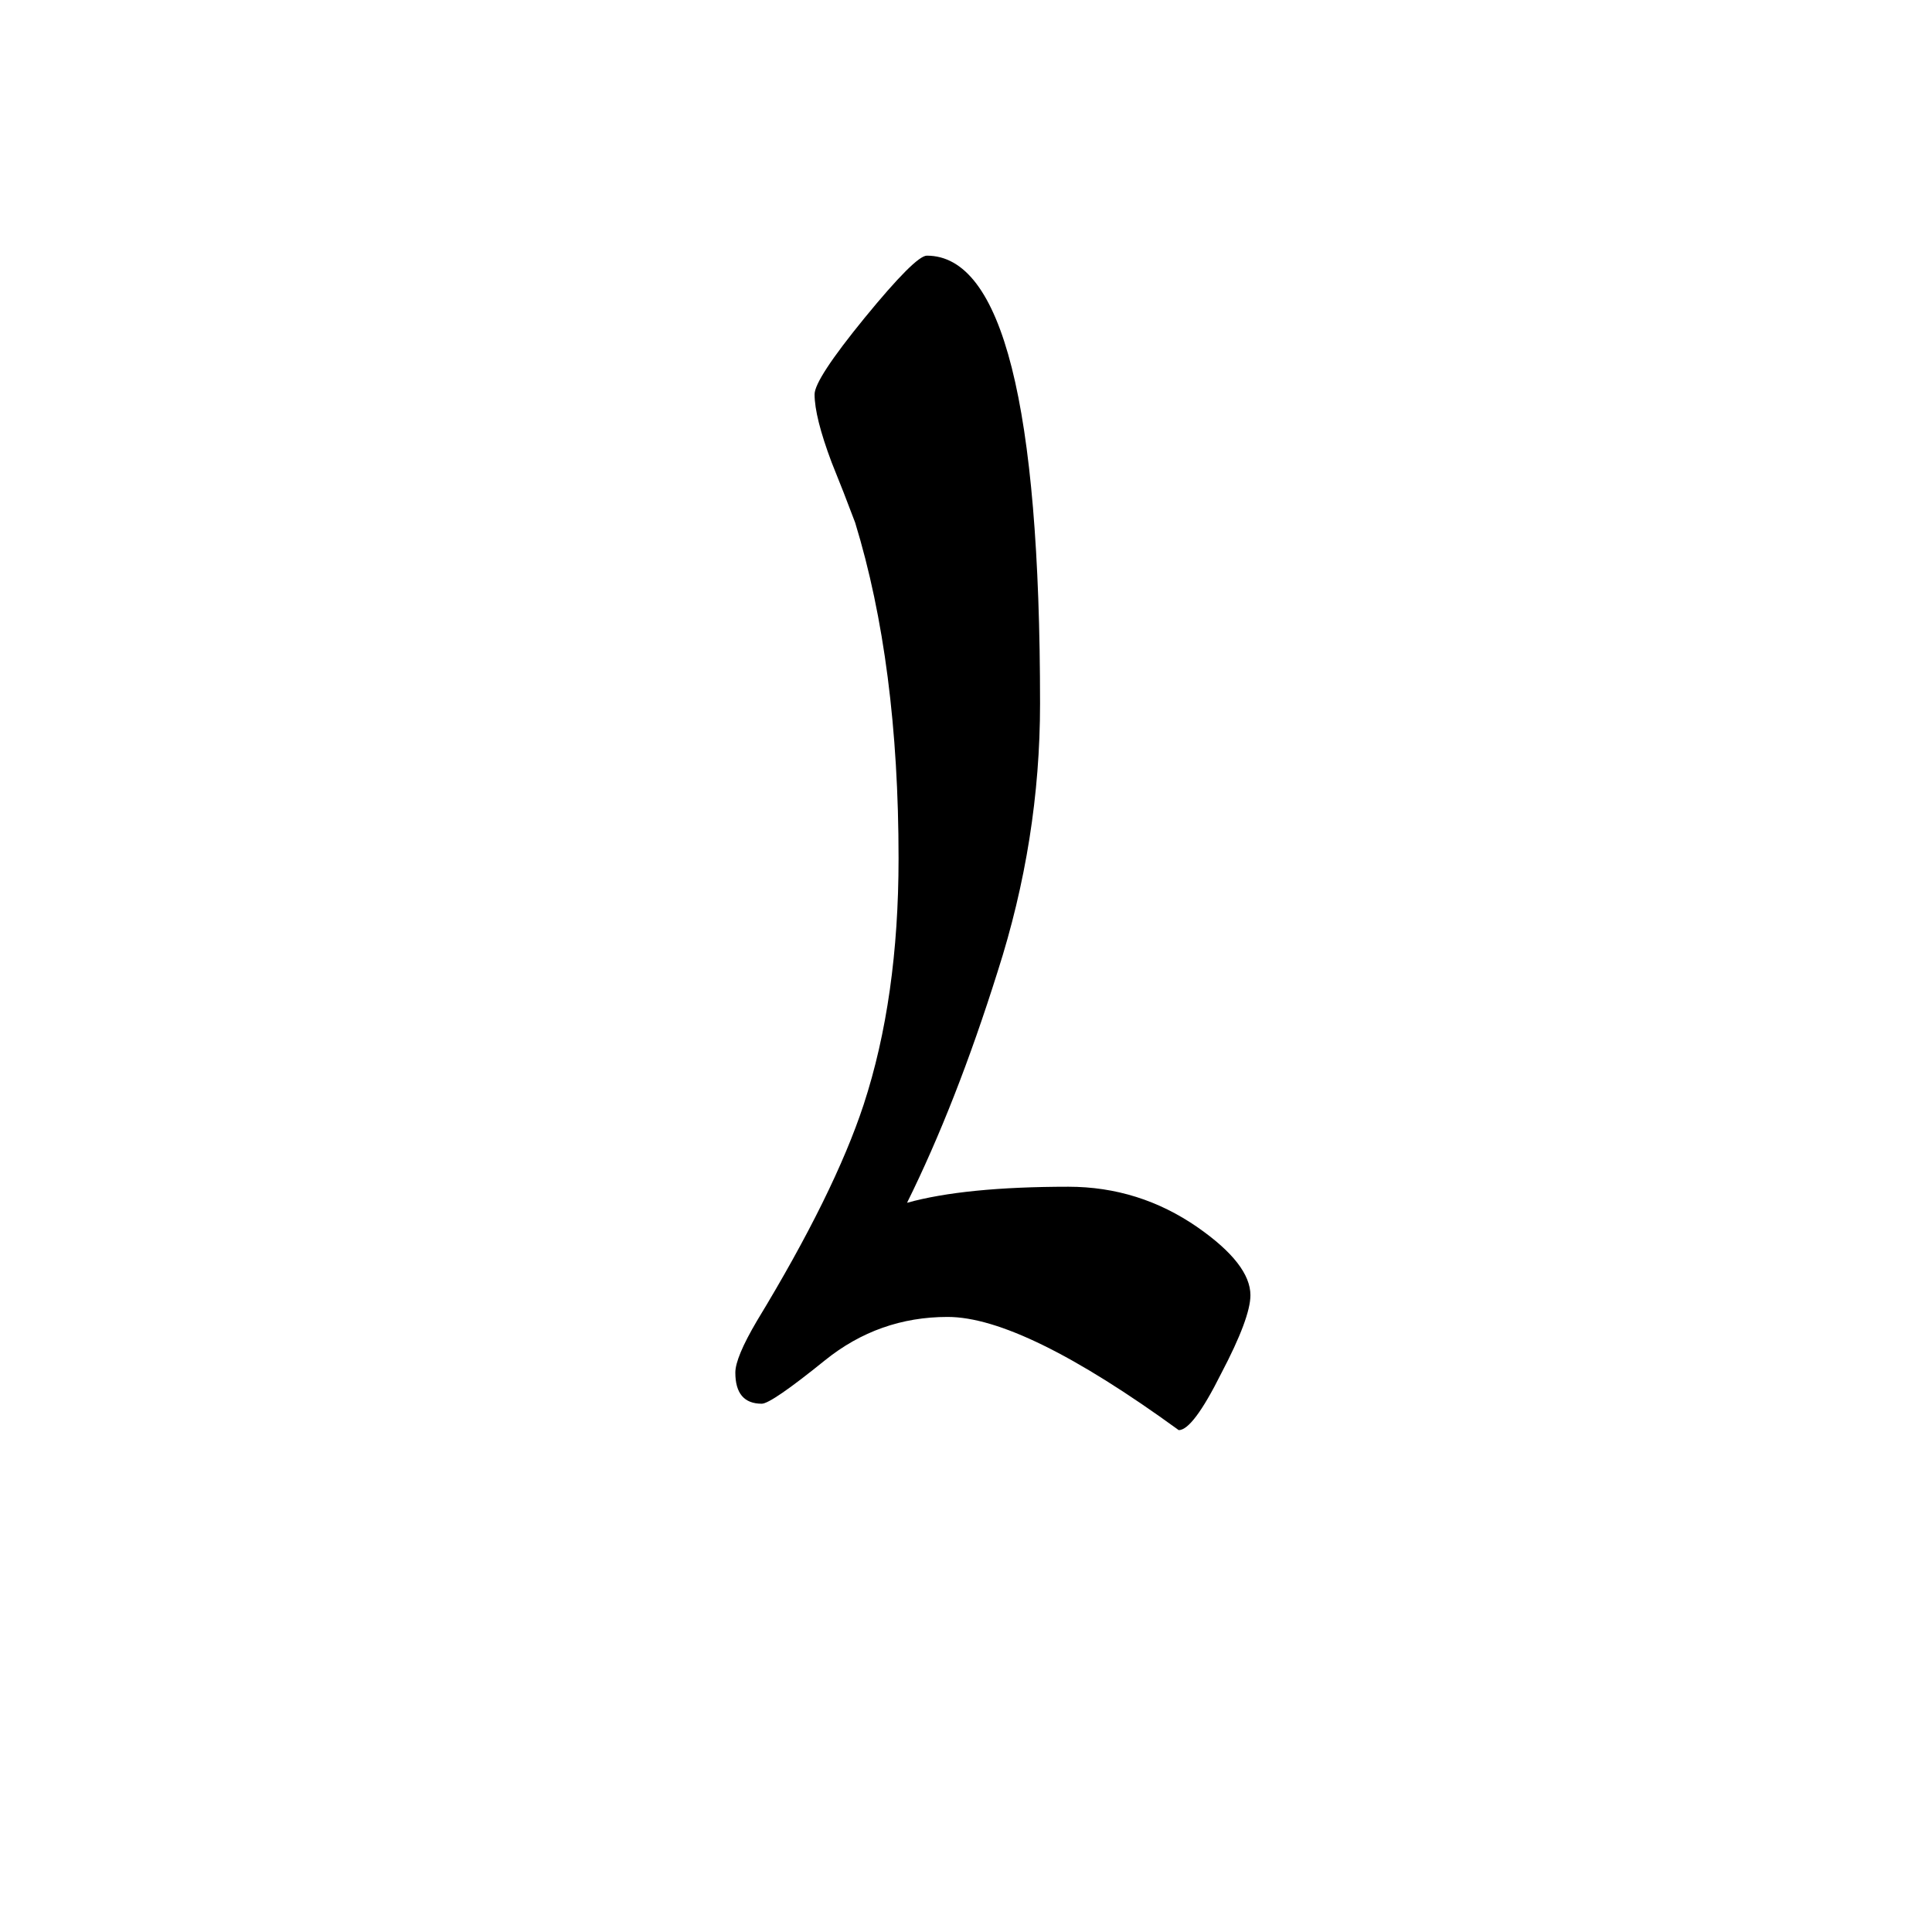 <?xml version="1.0" encoding="UTF-8" standalone="no"?>
<!-- Created with Inkscape (http://www.inkscape.org/) -->
<svg
   xmlns:svg="http://www.w3.org/2000/svg"
   xmlns="http://www.w3.org/2000/svg"
   version="1.0"
   width="64"
   height="64"
   id="svg2">
  <defs
     id="defs4" />
  <g
     id="layer1">
    <path
       d="M 41.422,42.906 C 41.422,43.406 41.099,44.271 40.453,45.5 C 39.828,46.75 39.359,47.375 39.047,47.375 C 35.609,44.875 33.057,43.625 31.391,43.625 C 29.87,43.625 28.516,44.104 27.328,45.062 C 26.141,46.021 25.443,46.5 25.234,46.5 C 24.651,46.5 24.359,46.156 24.359,45.469 C 24.359,45.135 24.599,44.562 25.078,43.75 C 26.786,40.938 27.964,38.552 28.609,36.594 C 29.38,34.24 29.766,31.521 29.766,28.438 C 29.766,24.146 29.286,20.438 28.328,17.312 C 28.078,16.646 27.818,15.979 27.547,15.312 C 27.172,14.313 26.984,13.563 26.984,13.062 C 26.984,12.729 27.536,11.885 28.641,10.531 C 29.766,9.156 30.453,8.469 30.703,8.469 C 33.203,8.469 34.453,13.417 34.453,23.312 C 34.453,26.313 33.984,29.271 33.047,32.188 C 32.13,35.104 31.13,37.656 30.047,39.844 C 31.318,39.49 33.099,39.313 35.391,39.312 C 36.953,39.313 38.38,39.76 39.672,40.656 C 40.839,41.469 41.422,42.219 41.422,42.906"
       id="text2389"
       style="font-size:72px;font-style:normal;font-variant:normal;font-weight:normal;font-stretch:normal;text-align:center;line-height:125%;writing-mode:lr-tb;text-anchor:middle;fill:#000000;fill-opacity:1;stroke:none;stroke-width:1px;stroke-linecap:butt;stroke-linejoin:miter;stroke-opacity:1;font-family:Lucida Grande;-inkscape-font-specification:Lucida Grande" />
  </g>
</svg>
